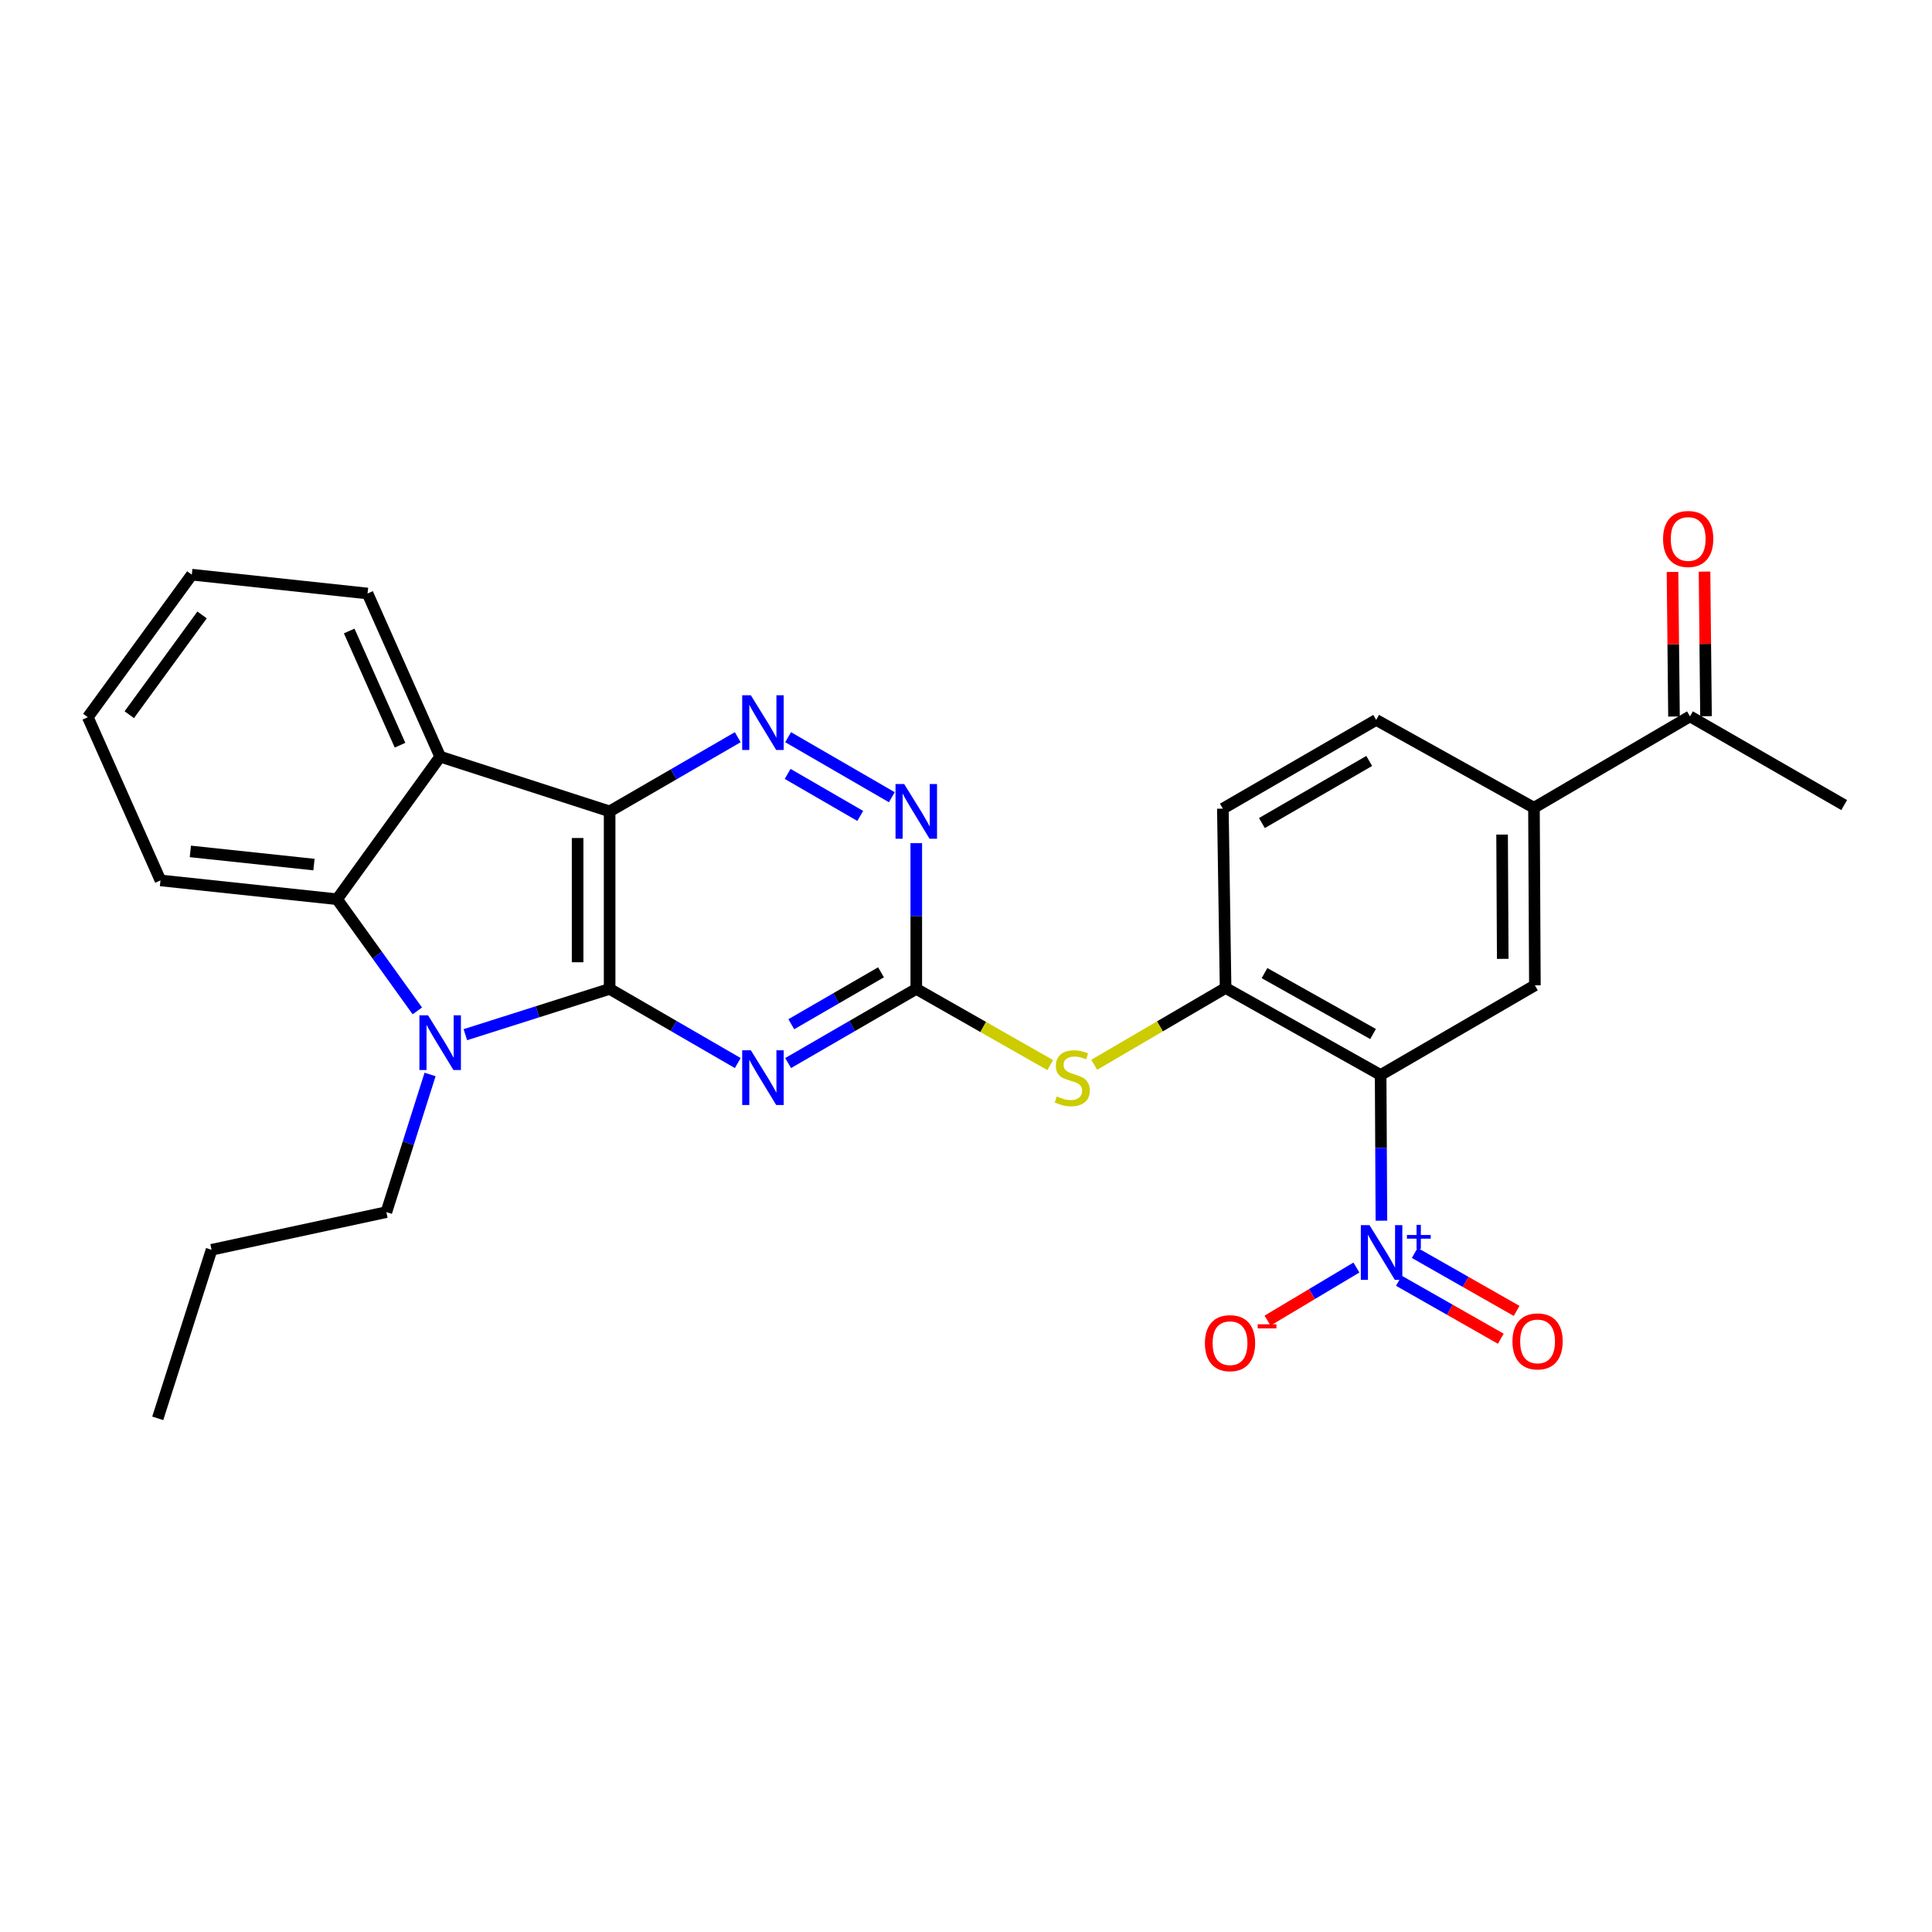 <?xml version='1.0' encoding='iso-8859-1'?>
<svg version='1.1' baseProfile='full'
              xmlns='http://www.w3.org/2000/svg'
                      xmlns:rdkit='http://www.rdkit.org/xml'
                      xmlns:xlink='http://www.w3.org/1999/xlink'
                  xml:space='preserve'
width='1000px' height='1000px' viewBox='0 0 1000 1000'>
<!-- END OF HEADER -->
<rect style='opacity:1.0;fill:#FFFFFF;stroke:none' width='1000' height='1000' x='0' y='0'> </rect>
<path class='bond-0' d='M 315.543,511.848 L 315.543,419.965' style='fill:none;fill-rule:evenodd;stroke:#000000;stroke-width:6px;stroke-linecap:butt;stroke-linejoin:miter;stroke-opacity:1' />
<path class='bond-0' d='M 298.973,498.066 L 298.973,433.748' style='fill:none;fill-rule:evenodd;stroke:#000000;stroke-width:6px;stroke-linecap:butt;stroke-linejoin:miter;stroke-opacity:1' />
<path class='bond-1' d='M 315.543,511.848 L 278.207,523.698' style='fill:none;fill-rule:evenodd;stroke:#000000;stroke-width:6px;stroke-linecap:butt;stroke-linejoin:miter;stroke-opacity:1' />
<path class='bond-1' d='M 278.207,523.698 L 240.871,535.548' style='fill:none;fill-rule:evenodd;stroke:#0000FF;stroke-width:6px;stroke-linecap:butt;stroke-linejoin:miter;stroke-opacity:1' />
<path class='bond-2' d='M 315.543,511.848 L 348.704,531.041' style='fill:none;fill-rule:evenodd;stroke:#000000;stroke-width:6px;stroke-linecap:butt;stroke-linejoin:miter;stroke-opacity:1' />
<path class='bond-2' d='M 348.704,531.041 L 381.865,550.234' style='fill:none;fill-rule:evenodd;stroke:#0000FF;stroke-width:6px;stroke-linecap:butt;stroke-linejoin:miter;stroke-opacity:1' />
<path class='bond-5' d='M 315.543,419.965 L 227.831,391.648' style='fill:none;fill-rule:evenodd;stroke:#000000;stroke-width:6px;stroke-linecap:butt;stroke-linejoin:miter;stroke-opacity:1' />
<path class='bond-6' d='M 315.543,419.965 L 348.704,400.769' style='fill:none;fill-rule:evenodd;stroke:#000000;stroke-width:6px;stroke-linecap:butt;stroke-linejoin:miter;stroke-opacity:1' />
<path class='bond-6' d='M 348.704,400.769 L 381.865,381.573' style='fill:none;fill-rule:evenodd;stroke:#0000FF;stroke-width:6px;stroke-linecap:butt;stroke-linejoin:miter;stroke-opacity:1' />
<path class='bond-7' d='M 216.01,523.241 L 195.237,494.341' style='fill:none;fill-rule:evenodd;stroke:#0000FF;stroke-width:6px;stroke-linecap:butt;stroke-linejoin:miter;stroke-opacity:1' />
<path class='bond-7' d='M 195.237,494.341 L 174.465,465.442' style='fill:none;fill-rule:evenodd;stroke:#000000;stroke-width:6px;stroke-linecap:butt;stroke-linejoin:miter;stroke-opacity:1' />
<path class='bond-20' d='M 222.604,556.147 L 211.294,591.769' style='fill:none;fill-rule:evenodd;stroke:#0000FF;stroke-width:6px;stroke-linecap:butt;stroke-linejoin:miter;stroke-opacity:1' />
<path class='bond-20' d='M 211.294,591.769 L 199.983,627.39' style='fill:none;fill-rule:evenodd;stroke:#000000;stroke-width:6px;stroke-linecap:butt;stroke-linejoin:miter;stroke-opacity:1' />
<path class='bond-8' d='M 407.93,550.234 L 441.095,531.041' style='fill:none;fill-rule:evenodd;stroke:#0000FF;stroke-width:6px;stroke-linecap:butt;stroke-linejoin:miter;stroke-opacity:1' />
<path class='bond-8' d='M 441.095,531.041 L 474.261,511.848' style='fill:none;fill-rule:evenodd;stroke:#000000;stroke-width:6px;stroke-linecap:butt;stroke-linejoin:miter;stroke-opacity:1' />
<path class='bond-8' d='M 409.58,530.134 L 432.795,516.699' style='fill:none;fill-rule:evenodd;stroke:#0000FF;stroke-width:6px;stroke-linecap:butt;stroke-linejoin:miter;stroke-opacity:1' />
<path class='bond-8' d='M 432.795,516.699 L 456.011,503.264' style='fill:none;fill-rule:evenodd;stroke:#000000;stroke-width:6px;stroke-linecap:butt;stroke-linejoin:miter;stroke-opacity:1' />
<path class='bond-3' d='M 714.615,556.414 L 634.359,511.37' style='fill:none;fill-rule:evenodd;stroke:#000000;stroke-width:6px;stroke-linecap:butt;stroke-linejoin:miter;stroke-opacity:1' />
<path class='bond-3' d='M 710.686,535.207 L 654.507,503.676' style='fill:none;fill-rule:evenodd;stroke:#000000;stroke-width:6px;stroke-linecap:butt;stroke-linejoin:miter;stroke-opacity:1' />
<path class='bond-4' d='M 714.615,556.414 L 714.815,594.122' style='fill:none;fill-rule:evenodd;stroke:#000000;stroke-width:6px;stroke-linecap:butt;stroke-linejoin:miter;stroke-opacity:1' />
<path class='bond-4' d='M 714.815,594.122 L 715.015,631.831' style='fill:none;fill-rule:evenodd;stroke:#0000FF;stroke-width:6px;stroke-linecap:butt;stroke-linejoin:miter;stroke-opacity:1' />
<path class='bond-11' d='M 714.615,556.414 L 794.457,510.007' style='fill:none;fill-rule:evenodd;stroke:#000000;stroke-width:6px;stroke-linecap:butt;stroke-linejoin:miter;stroke-opacity:1' />
<path class='bond-14' d='M 702.078,656.068 L 679.081,669.805' style='fill:none;fill-rule:evenodd;stroke:#0000FF;stroke-width:6px;stroke-linecap:butt;stroke-linejoin:miter;stroke-opacity:1' />
<path class='bond-14' d='M 679.081,669.805 L 656.084,683.542' style='fill:none;fill-rule:evenodd;stroke:#FF0000;stroke-width:6px;stroke-linecap:butt;stroke-linejoin:miter;stroke-opacity:1' />
<path class='bond-15' d='M 724.068,662.92 L 750.436,677.921' style='fill:none;fill-rule:evenodd;stroke:#0000FF;stroke-width:6px;stroke-linecap:butt;stroke-linejoin:miter;stroke-opacity:1' />
<path class='bond-15' d='M 750.436,677.921 L 776.803,692.922' style='fill:none;fill-rule:evenodd;stroke:#FF0000;stroke-width:6px;stroke-linecap:butt;stroke-linejoin:miter;stroke-opacity:1' />
<path class='bond-15' d='M 732.262,648.518 L 758.63,663.519' style='fill:none;fill-rule:evenodd;stroke:#0000FF;stroke-width:6px;stroke-linecap:butt;stroke-linejoin:miter;stroke-opacity:1' />
<path class='bond-15' d='M 758.63,663.519 L 784.997,678.52' style='fill:none;fill-rule:evenodd;stroke:#FF0000;stroke-width:6px;stroke-linecap:butt;stroke-linejoin:miter;stroke-opacity:1' />
<path class='bond-21' d='M 227.831,391.648 L 190.243,307.194' style='fill:none;fill-rule:evenodd;stroke:#000000;stroke-width:6px;stroke-linecap:butt;stroke-linejoin:miter;stroke-opacity:1' />
<path class='bond-21' d='M 207.054,385.718 L 180.743,326.6' style='fill:none;fill-rule:evenodd;stroke:#000000;stroke-width:6px;stroke-linecap:butt;stroke-linejoin:miter;stroke-opacity:1' />
<path class='bond-28' d='M 227.831,391.648 L 174.465,465.442' style='fill:none;fill-rule:evenodd;stroke:#000000;stroke-width:6px;stroke-linecap:butt;stroke-linejoin:miter;stroke-opacity:1' />
<path class='bond-29' d='M 407.93,381.572 L 461.605,412.64' style='fill:none;fill-rule:evenodd;stroke:#0000FF;stroke-width:6px;stroke-linecap:butt;stroke-linejoin:miter;stroke-opacity:1' />
<path class='bond-29' d='M 407.68,400.573 L 445.252,422.321' style='fill:none;fill-rule:evenodd;stroke:#0000FF;stroke-width:6px;stroke-linecap:butt;stroke-linejoin:miter;stroke-opacity:1' />
<path class='bond-22' d='M 174.465,465.442 L 83.06,455.702' style='fill:none;fill-rule:evenodd;stroke:#000000;stroke-width:6px;stroke-linecap:butt;stroke-linejoin:miter;stroke-opacity:1' />
<path class='bond-22' d='M 162.51,447.504 L 98.527,440.686' style='fill:none;fill-rule:evenodd;stroke:#000000;stroke-width:6px;stroke-linecap:butt;stroke-linejoin:miter;stroke-opacity:1' />
<path class='bond-10' d='M 474.261,511.848 L 474.261,474.135' style='fill:none;fill-rule:evenodd;stroke:#000000;stroke-width:6px;stroke-linecap:butt;stroke-linejoin:miter;stroke-opacity:1' />
<path class='bond-10' d='M 474.261,474.135 L 474.261,436.422' style='fill:none;fill-rule:evenodd;stroke:#0000FF;stroke-width:6px;stroke-linecap:butt;stroke-linejoin:miter;stroke-opacity:1' />
<path class='bond-12' d='M 474.261,511.848 L 508.927,531.569' style='fill:none;fill-rule:evenodd;stroke:#000000;stroke-width:6px;stroke-linecap:butt;stroke-linejoin:miter;stroke-opacity:1' />
<path class='bond-12' d='M 508.927,531.569 L 543.593,551.29' style='fill:none;fill-rule:evenodd;stroke:#CCCC00;stroke-width:6px;stroke-linecap:butt;stroke-linejoin:miter;stroke-opacity:1' />
<path class='bond-9' d='M 634.359,511.37 L 600.366,531.246' style='fill:none;fill-rule:evenodd;stroke:#000000;stroke-width:6px;stroke-linecap:butt;stroke-linejoin:miter;stroke-opacity:1' />
<path class='bond-9' d='M 600.366,531.246 L 566.374,551.123' style='fill:none;fill-rule:evenodd;stroke:#CCCC00;stroke-width:6px;stroke-linecap:butt;stroke-linejoin:miter;stroke-opacity:1' />
<path class='bond-17' d='M 634.359,511.37 L 632.95,418.557' style='fill:none;fill-rule:evenodd;stroke:#000000;stroke-width:6px;stroke-linecap:butt;stroke-linejoin:miter;stroke-opacity:1' />
<path class='bond-31' d='M 794.457,510.007 L 793.978,418.097' style='fill:none;fill-rule:evenodd;stroke:#000000;stroke-width:6px;stroke-linecap:butt;stroke-linejoin:miter;stroke-opacity:1' />
<path class='bond-31' d='M 777.815,496.307 L 777.48,431.97' style='fill:none;fill-rule:evenodd;stroke:#000000;stroke-width:6px;stroke-linecap:butt;stroke-linejoin:miter;stroke-opacity:1' />
<path class='bond-13' d='M 793.978,418.097 L 712.313,372.629' style='fill:none;fill-rule:evenodd;stroke:#000000;stroke-width:6px;stroke-linecap:butt;stroke-linejoin:miter;stroke-opacity:1' />
<path class='bond-16' d='M 793.978,418.097 L 874.74,370.788' style='fill:none;fill-rule:evenodd;stroke:#000000;stroke-width:6px;stroke-linecap:butt;stroke-linejoin:miter;stroke-opacity:1' />
<path class='bond-19' d='M 883.025,370.703 L 882.643,333.281' style='fill:none;fill-rule:evenodd;stroke:#000000;stroke-width:6px;stroke-linecap:butt;stroke-linejoin:miter;stroke-opacity:1' />
<path class='bond-19' d='M 882.643,333.281 L 882.26,295.86' style='fill:none;fill-rule:evenodd;stroke:#FF0000;stroke-width:6px;stroke-linecap:butt;stroke-linejoin:miter;stroke-opacity:1' />
<path class='bond-19' d='M 866.456,370.873 L 866.073,333.451' style='fill:none;fill-rule:evenodd;stroke:#000000;stroke-width:6px;stroke-linecap:butt;stroke-linejoin:miter;stroke-opacity:1' />
<path class='bond-19' d='M 866.073,333.451 L 865.691,296.029' style='fill:none;fill-rule:evenodd;stroke:#FF0000;stroke-width:6px;stroke-linecap:butt;stroke-linejoin:miter;stroke-opacity:1' />
<path class='bond-23' d='M 874.74,370.788 L 954.545,416.707' style='fill:none;fill-rule:evenodd;stroke:#000000;stroke-width:6px;stroke-linecap:butt;stroke-linejoin:miter;stroke-opacity:1' />
<path class='bond-18' d='M 632.95,418.557 L 712.313,372.629' style='fill:none;fill-rule:evenodd;stroke:#000000;stroke-width:6px;stroke-linecap:butt;stroke-linejoin:miter;stroke-opacity:1' />
<path class='bond-18' d='M 653.154,426.01 L 708.709,393.86' style='fill:none;fill-rule:evenodd;stroke:#000000;stroke-width:6px;stroke-linecap:butt;stroke-linejoin:miter;stroke-opacity:1' />
<path class='bond-24' d='M 199.983,627.39 L 109.508,646.888' style='fill:none;fill-rule:evenodd;stroke:#000000;stroke-width:6px;stroke-linecap:butt;stroke-linejoin:miter;stroke-opacity:1' />
<path class='bond-25' d='M 190.243,307.194 L 99.281,297.445' style='fill:none;fill-rule:evenodd;stroke:#000000;stroke-width:6px;stroke-linecap:butt;stroke-linejoin:miter;stroke-opacity:1' />
<path class='bond-26' d='M 83.06,455.702 L 45.455,371.23' style='fill:none;fill-rule:evenodd;stroke:#000000;stroke-width:6px;stroke-linecap:butt;stroke-linejoin:miter;stroke-opacity:1' />
<path class='bond-27' d='M 109.508,646.888 L 81.652,734.132' style='fill:none;fill-rule:evenodd;stroke:#000000;stroke-width:6px;stroke-linecap:butt;stroke-linejoin:miter;stroke-opacity:1' />
<path class='bond-30' d='M 99.281,297.445 L 45.455,371.23' style='fill:none;fill-rule:evenodd;stroke:#000000;stroke-width:6px;stroke-linecap:butt;stroke-linejoin:miter;stroke-opacity:1' />
<path class='bond-30' d='M 104.594,318.279 L 66.915,369.928' style='fill:none;fill-rule:evenodd;stroke:#000000;stroke-width:6px;stroke-linecap:butt;stroke-linejoin:miter;stroke-opacity:1' />
<path  class='atom-2' d='M 221.571 525.527
L 230.851 540.527
Q 231.771 542.007, 233.251 544.687
Q 234.731 547.367, 234.811 547.527
L 234.811 525.527
L 238.571 525.527
L 238.571 553.847
L 234.691 553.847
L 224.731 537.447
Q 223.571 535.527, 222.331 533.327
Q 221.131 531.127, 220.771 530.447
L 220.771 553.847
L 217.091 553.847
L 217.091 525.527
L 221.571 525.527
' fill='#0000FF'/>
<path  class='atom-3' d='M 388.637 543.616
L 397.917 558.616
Q 398.837 560.096, 400.317 562.776
Q 401.797 565.456, 401.877 565.616
L 401.877 543.616
L 405.637 543.616
L 405.637 571.936
L 401.757 571.936
L 391.797 555.536
Q 390.637 553.616, 389.397 551.416
Q 388.197 549.216, 387.837 548.536
L 387.837 571.936
L 384.157 571.936
L 384.157 543.616
L 388.637 543.616
' fill='#0000FF'/>
<path  class='atom-5' d='M 708.843 634.128
L 718.123 649.128
Q 719.043 650.608, 720.523 653.288
Q 722.003 655.968, 722.083 656.128
L 722.083 634.128
L 725.843 634.128
L 725.843 662.448
L 721.963 662.448
L 712.003 646.048
Q 710.843 644.128, 709.603 641.928
Q 708.403 639.728, 708.043 639.048
L 708.043 662.448
L 704.363 662.448
L 704.363 634.128
L 708.843 634.128
' fill='#0000FF'/>
<path  class='atom-5' d='M 728.219 639.232
L 733.208 639.232
L 733.208 633.979
L 735.426 633.979
L 735.426 639.232
L 740.547 639.232
L 740.547 641.133
L 735.426 641.133
L 735.426 646.413
L 733.208 646.413
L 733.208 641.133
L 728.219 641.133
L 728.219 639.232
' fill='#0000FF'/>
<path  class='atom-7' d='M 388.637 359.868
L 397.917 374.868
Q 398.837 376.348, 400.317 379.028
Q 401.797 381.708, 401.877 381.868
L 401.877 359.868
L 405.637 359.868
L 405.637 388.188
L 401.757 388.188
L 391.797 371.788
Q 390.637 369.868, 389.397 367.668
Q 388.197 365.468, 387.837 364.788
L 387.837 388.188
L 384.157 388.188
L 384.157 359.868
L 388.637 359.868
' fill='#0000FF'/>
<path  class='atom-11' d='M 468.001 405.805
L 477.281 420.805
Q 478.201 422.285, 479.681 424.965
Q 481.161 427.645, 481.241 427.805
L 481.241 405.805
L 485.001 405.805
L 485.001 434.125
L 481.121 434.125
L 471.161 417.725
Q 470.001 415.805, 468.761 413.605
Q 467.561 411.405, 467.201 410.725
L 467.201 434.125
L 463.521 434.125
L 463.521 405.805
L 468.001 405.805
' fill='#0000FF'/>
<path  class='atom-13' d='M 546.995 567.496
Q 547.315 567.616, 548.635 568.176
Q 549.955 568.736, 551.395 569.096
Q 552.875 569.416, 554.315 569.416
Q 556.995 569.416, 558.555 568.136
Q 560.115 566.816, 560.115 564.536
Q 560.115 562.976, 559.315 562.016
Q 558.555 561.056, 557.355 560.536
Q 556.155 560.016, 554.155 559.416
Q 551.635 558.656, 550.115 557.936
Q 548.635 557.216, 547.555 555.696
Q 546.515 554.176, 546.515 551.616
Q 546.515 548.056, 548.915 545.856
Q 551.355 543.656, 556.155 543.656
Q 559.435 543.656, 563.155 545.216
L 562.235 548.296
Q 558.835 546.896, 556.275 546.896
Q 553.515 546.896, 551.995 548.056
Q 550.475 549.176, 550.515 551.136
Q 550.515 552.656, 551.275 553.576
Q 552.075 554.496, 553.195 555.016
Q 554.355 555.536, 556.275 556.136
Q 558.835 556.936, 560.355 557.736
Q 561.875 558.536, 562.955 560.176
Q 564.075 561.776, 564.075 564.536
Q 564.075 568.456, 561.435 570.576
Q 558.835 572.656, 554.475 572.656
Q 551.955 572.656, 550.035 572.096
Q 548.155 571.576, 545.915 570.656
L 546.995 567.496
' fill='#CCCC00'/>
<path  class='atom-15' d='M 623.66 695.225
Q 623.66 688.425, 627.02 684.625
Q 630.38 680.825, 636.66 680.825
Q 642.94 680.825, 646.3 684.625
Q 649.66 688.425, 649.66 695.225
Q 649.66 702.105, 646.26 706.025
Q 642.86 709.905, 636.66 709.905
Q 630.42 709.905, 627.02 706.025
Q 623.66 702.145, 623.66 695.225
M 636.66 706.705
Q 640.98 706.705, 643.3 703.825
Q 645.66 700.905, 645.66 695.225
Q 645.66 689.665, 643.3 686.865
Q 640.98 684.025, 636.66 684.025
Q 632.34 684.025, 629.98 686.825
Q 627.66 689.625, 627.66 695.225
Q 627.66 700.945, 629.98 703.825
Q 632.34 706.705, 636.66 706.705
' fill='#FF0000'/>
<path  class='atom-15' d='M 650.98 685.447
L 660.669 685.447
L 660.669 687.559
L 650.98 687.559
L 650.98 685.447
' fill='#FF0000'/>
<path  class='atom-16' d='M 782.847 694.305
Q 782.847 687.505, 786.207 683.705
Q 789.567 679.905, 795.847 679.905
Q 802.127 679.905, 805.487 683.705
Q 808.847 687.505, 808.847 694.305
Q 808.847 701.185, 805.447 705.105
Q 802.047 708.985, 795.847 708.985
Q 789.607 708.985, 786.207 705.105
Q 782.847 701.225, 782.847 694.305
M 795.847 705.785
Q 800.167 705.785, 802.487 702.905
Q 804.847 699.985, 804.847 694.305
Q 804.847 688.745, 802.487 685.945
Q 800.167 683.105, 795.847 683.105
Q 791.527 683.105, 789.167 685.905
Q 786.847 688.705, 786.847 694.305
Q 786.847 700.025, 789.167 702.905
Q 791.527 705.785, 795.847 705.785
' fill='#FF0000'/>
<path  class='atom-20' d='M 860.801 278.967
Q 860.801 272.167, 864.161 268.367
Q 867.521 264.567, 873.801 264.567
Q 880.081 264.567, 883.441 268.367
Q 886.801 272.167, 886.801 278.967
Q 886.801 285.847, 883.401 289.767
Q 880.001 293.647, 873.801 293.647
Q 867.561 293.647, 864.161 289.767
Q 860.801 285.887, 860.801 278.967
M 873.801 290.447
Q 878.121 290.447, 880.441 287.567
Q 882.801 284.647, 882.801 278.967
Q 882.801 273.407, 880.441 270.607
Q 878.121 267.767, 873.801 267.767
Q 869.481 267.767, 867.121 270.567
Q 864.801 273.367, 864.801 278.967
Q 864.801 284.687, 867.121 287.567
Q 869.481 290.447, 873.801 290.447
' fill='#FF0000'/>
</svg>
